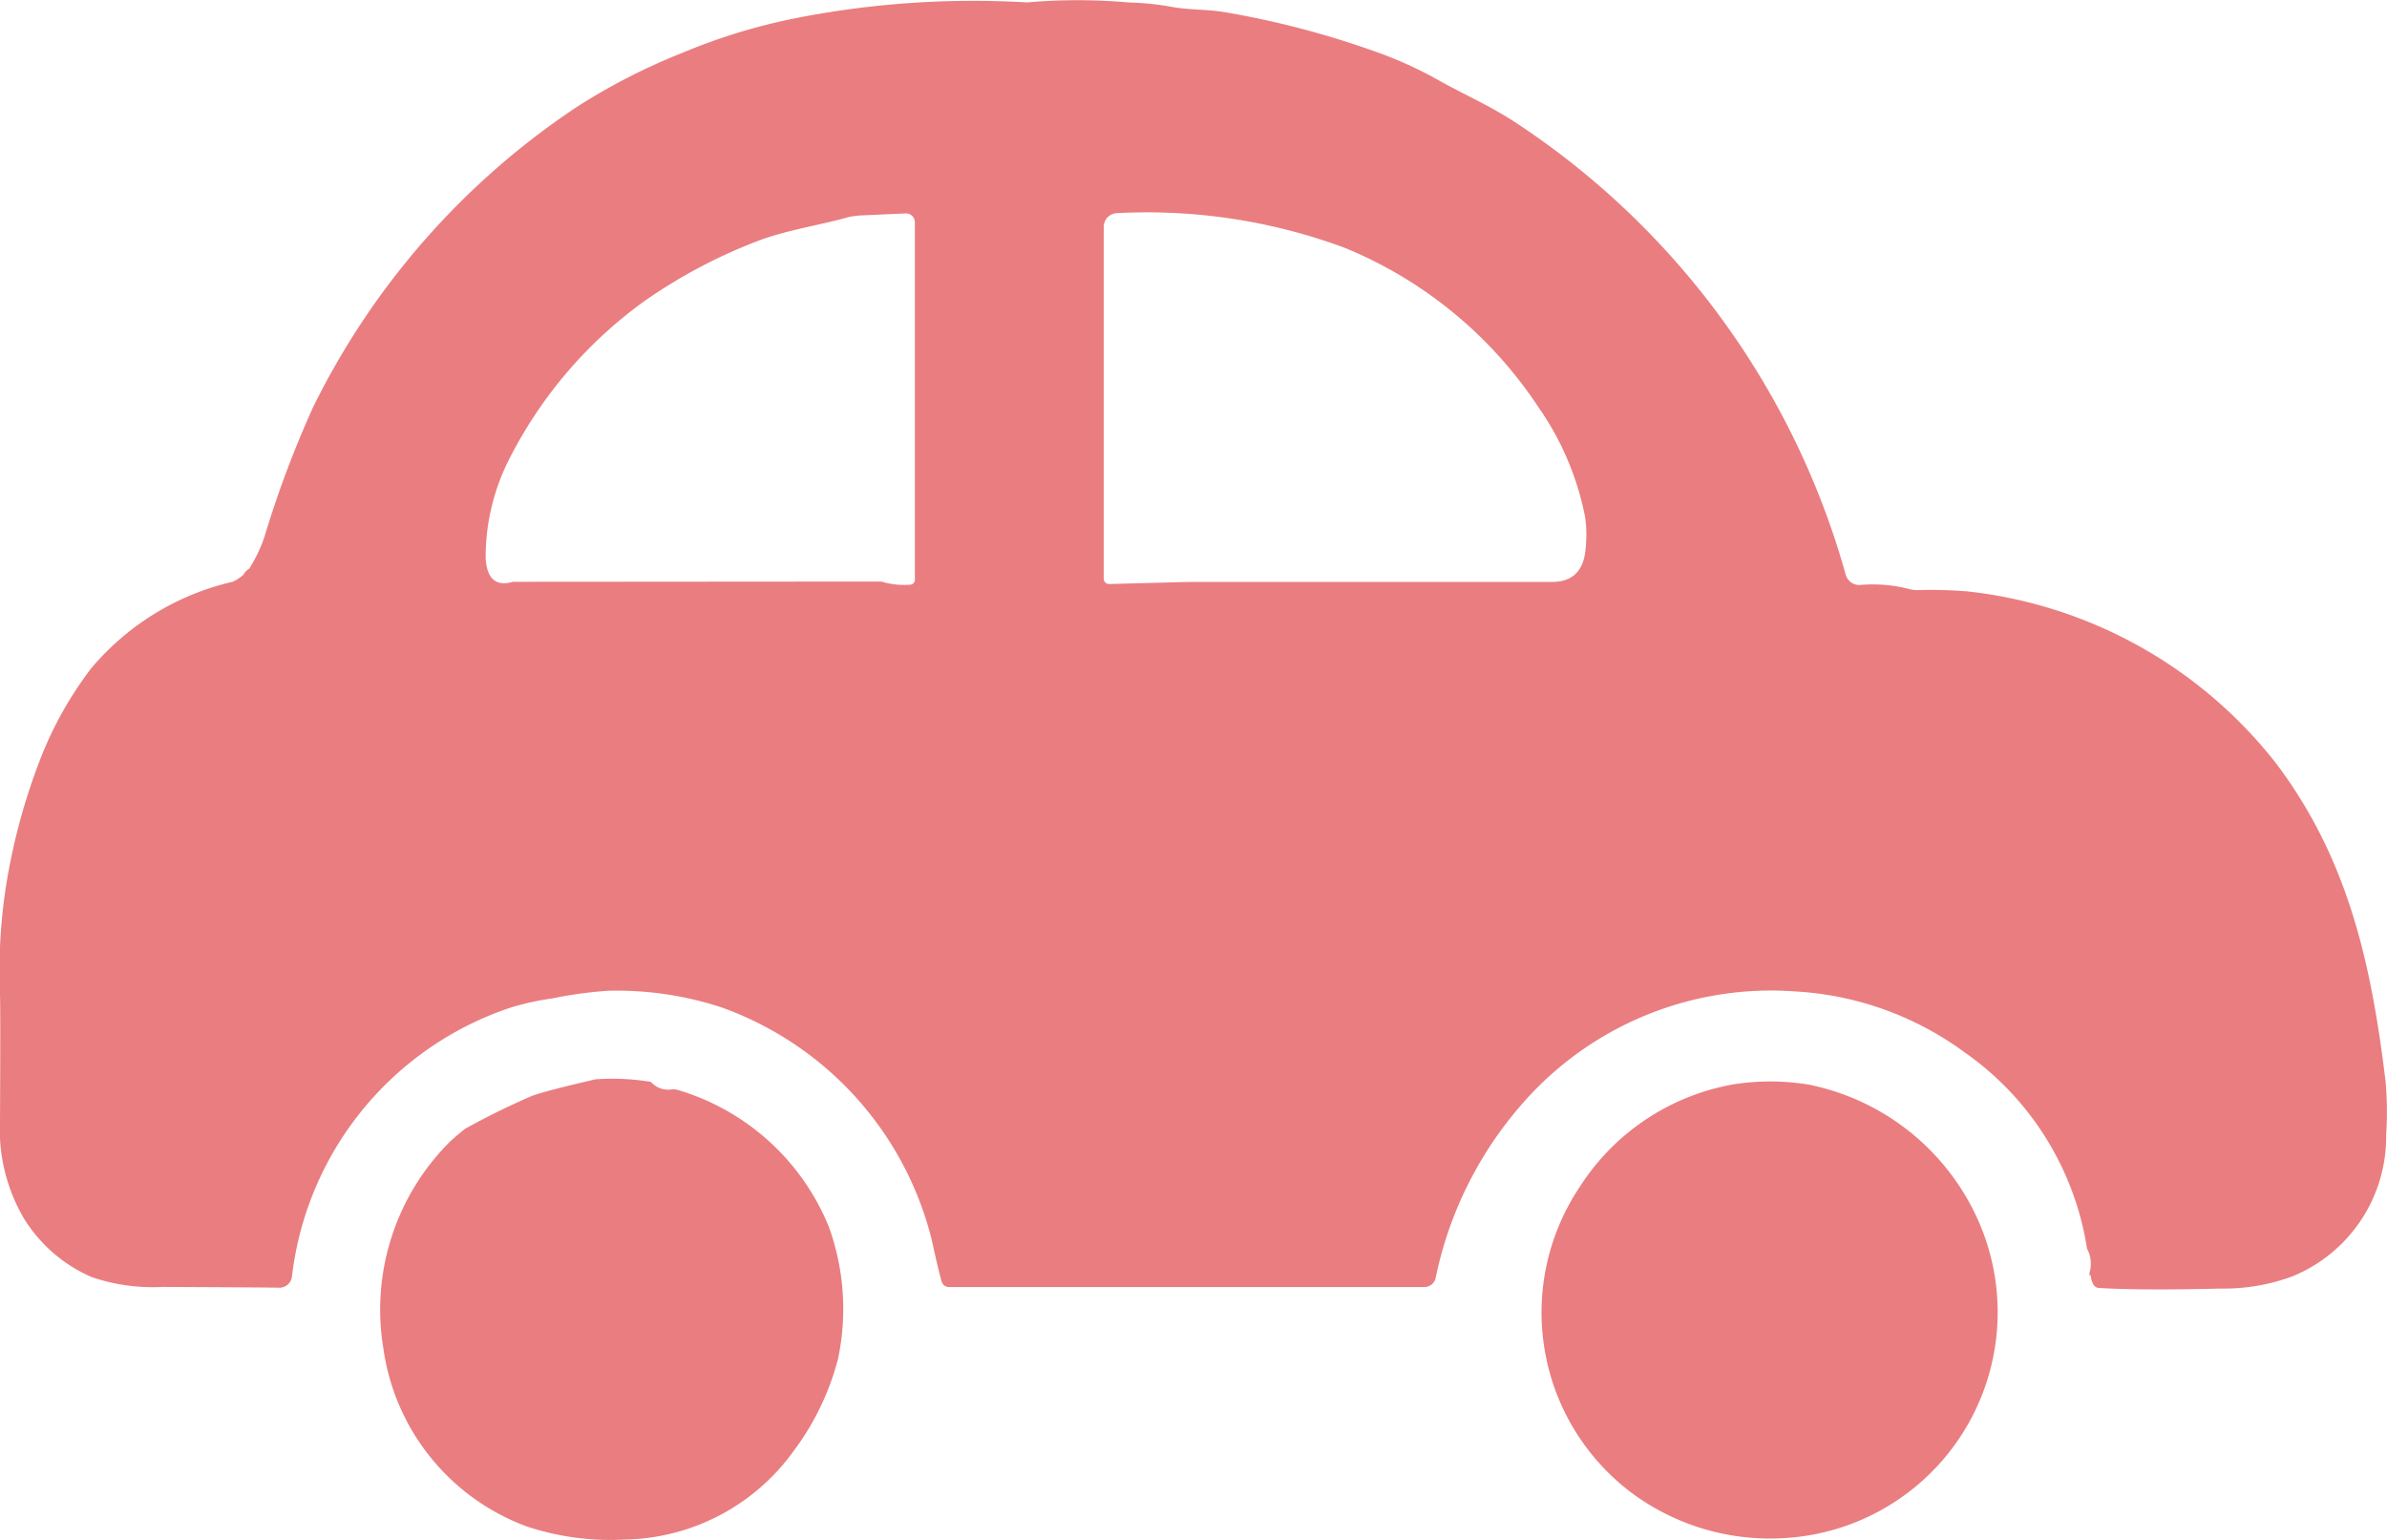 <svg id="グループ_1124" data-name="グループ 1124" xmlns="http://www.w3.org/2000/svg" xmlns:xlink="http://www.w3.org/1999/xlink" width="61.948" height="39.96" viewBox="0 0 61.948 39.96">
  <defs>
    <clipPath id="clip-path">
      <rect id="長方形_736" data-name="長方形 736" width="61.948" height="39.96" fill="none"/>
    </clipPath>
  </defs>
  <g id="グループ_1122" data-name="グループ 1122" clip-path="url(#clip-path)">
    <path id="パス_314" data-name="パス 314" d="M54.258,33.087c-.027.038-.038.018-.029-.063a.816.816,0,0,0-.067-.619.007.007,0,0,0,0-.005,7.647,7.647,0,0,0-3.172-5.085A8.193,8.193,0,0,0,46.6,25.732a8.565,8.565,0,0,0-6.842,2.638,9.866,9.866,0,0,0-2.5,4.8.3.3,0,0,1-.29.234H24.626a.2.2,0,0,1-.189-.144q-.089-.318-.261-1.1A8.615,8.615,0,0,0,18.71,26.14a8.756,8.756,0,0,0-2.936-.426,11.037,11.037,0,0,0-1.449.2,6.947,6.947,0,0,0-1.065.234,8.386,8.386,0,0,0-5.684,6.991.329.329,0,0,1-.34.282q-.2-.008-3.034-.02a4.891,4.891,0,0,1-1.825-.257A3.88,3.88,0,0,1,.618,31.619,4.553,4.553,0,0,1,0,29.1q.014-2.919,0-3.28a14.36,14.36,0,0,1,.209-3.138,16.1,16.1,0,0,1,.854-3.025,9.629,9.629,0,0,1,1.295-2.3A6.788,6.788,0,0,1,6.034,15.1a1,1,0,0,0,.286-.187.426.426,0,0,1,.149-.155,3.811,3.811,0,0,0,.4-.845,27.123,27.123,0,0,1,1.257-3.346,19.9,19.9,0,0,1,6.846-7.793,15.956,15.956,0,0,1,2.731-1.4,15.332,15.332,0,0,1,2.935-.9A23.848,23.848,0,0,1,26.611.06a.893.893,0,0,0,.155-.007,15.039,15.039,0,0,1,2.526.011,7.231,7.231,0,0,1,1.084.108c.478.094.926.061,1.44.149A23.141,23.141,0,0,1,35.74,1.356a10.19,10.19,0,0,1,1.572.714c.637.36,1.386.689,2.025,1.113A20.708,20.708,0,0,1,47.9,14.913a.364.364,0,0,0,.388.268,3.778,3.778,0,0,1,1.291.115.781.781,0,0,0,.173.02,11.991,11.991,0,0,1,1.3.032,11.8,11.8,0,0,1,8.025,4.474c1.859,2.471,2.464,5.175,2.836,8.263a9.22,9.22,0,0,1,.013,1.374,3.913,3.913,0,0,1-2.435,3.668,5.122,5.122,0,0,1-1.854.316q-2.1.051-3.17-.016c-.115-.007-.185-.121-.212-.34M13.312,15.1l9.561-.007a1.97,1.97,0,0,0,.757.081.124.124,0,0,0,.113-.124V5.769a.23.23,0,0,0-.239-.23l-1.149.052a2.121,2.121,0,0,0-.336.043c-.619.185-1.672.347-2.4.638a13.6,13.6,0,0,0-2.89,1.539,11.414,11.414,0,0,0-3.551,4.179,5.618,5.618,0,0,0-.574,2.5c.031.53.266.735.7.613m17.554,0,9.394,0q.833.016.9-.881a3.331,3.331,0,0,0-.013-.795,7.471,7.471,0,0,0-1.216-2.863A11.04,11.04,0,0,0,34.9,6.432a14.742,14.742,0,0,0-5.909-.9.357.357,0,0,0-.347.356V15.02a.139.139,0,0,0,.142.138Z" transform="translate(0 0)" fill="#ea7d80"/>
    <path id="パス_315" data-name="パス 315" d="M194.916,533.542a.607.607,0,0,0,.554.192.424.424,0,0,1,.158.02,6.1,6.1,0,0,1,3.906,3.549,6.268,6.268,0,0,1,.239,3.42,6.85,6.85,0,0,1-1.172,2.422,5.51,5.51,0,0,1-4.361,2.273,6.872,6.872,0,0,1-2.555-.343,5.776,5.776,0,0,1-3.71-4.6,6.154,6.154,0,0,1,1.717-5.375c.129-.12.264-.234.4-.342a19.252,19.252,0,0,1,1.737-.854q.353-.132,1.651-.431a6.163,6.163,0,0,1,1.433.067" transform="translate(-178.023 -505.461)" fill="#ea7d80"/>
    <path id="パス_316" data-name="パス 316" d="M769.643,534.984A6.139,6.139,0,0,1,773.8,538.2a5.871,5.871,0,0,1-4.8,8.525,6.03,6.03,0,0,1-4.057-1.167,5.855,5.855,0,0,1-1.35-7.937,5.957,5.957,0,0,1,4-2.667,6.136,6.136,0,0,1,2.043.025" transform="translate(-722.598 -506.812)" fill="#ea7d80"/>
  </g>
</svg>
